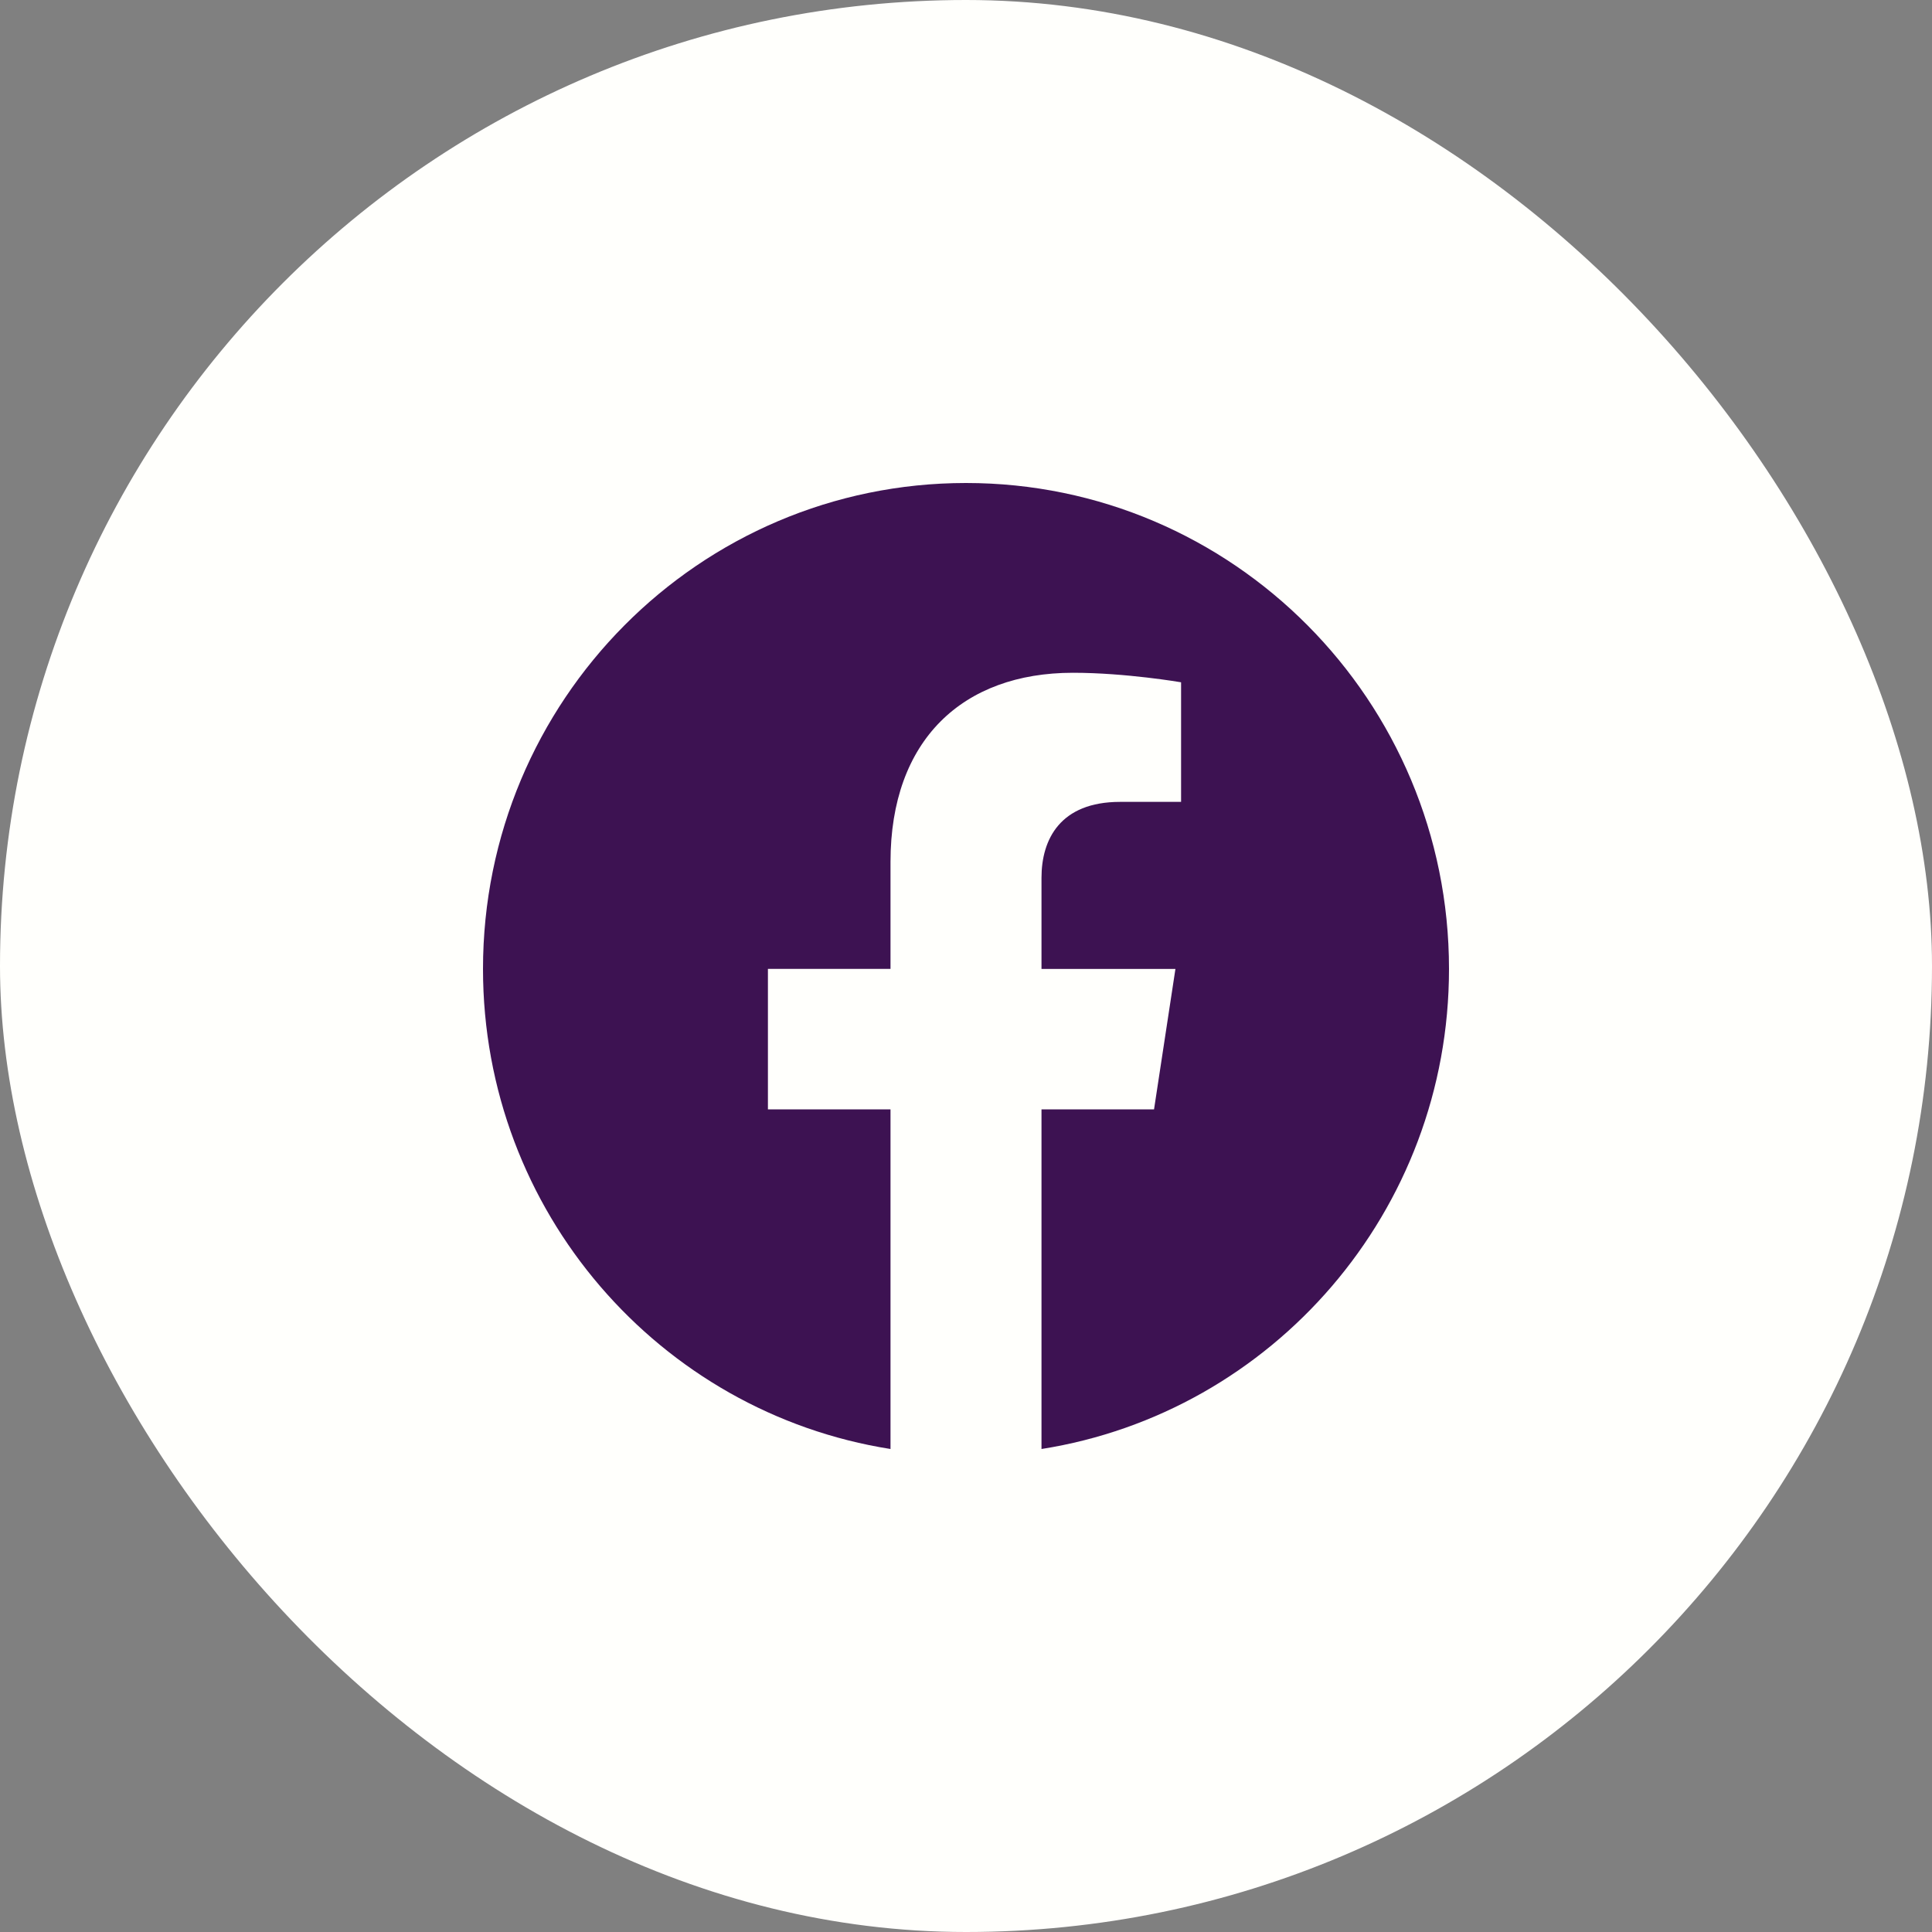 <svg width="40" height="40" viewBox="0 0 40 40" fill="none" xmlns="http://www.w3.org/2000/svg">
<rect x="0" y="0" width="40" height="40" fill="#808080" stroke="none"/>
<rect width="40" height="40" rx="20" fill="#FFFFFC"/>
<path d="M30 20.061C30 14.504 25.523 10 20 10C14.477 10 10 14.504 10 20.061C10 25.083 13.656 29.245 18.437 30V22.969H15.899V20.06H18.437V17.844C18.437 15.323 19.93 13.929 22.215 13.929C23.308 13.929 24.453 14.126 24.453 14.126V16.602H23.191C21.949 16.602 21.563 17.378 21.563 18.174V20.061H24.336L23.893 22.969H21.563V30C26.344 29.245 30 25.083 30 20.061Z" fill="#3D1252"/>
</svg>
